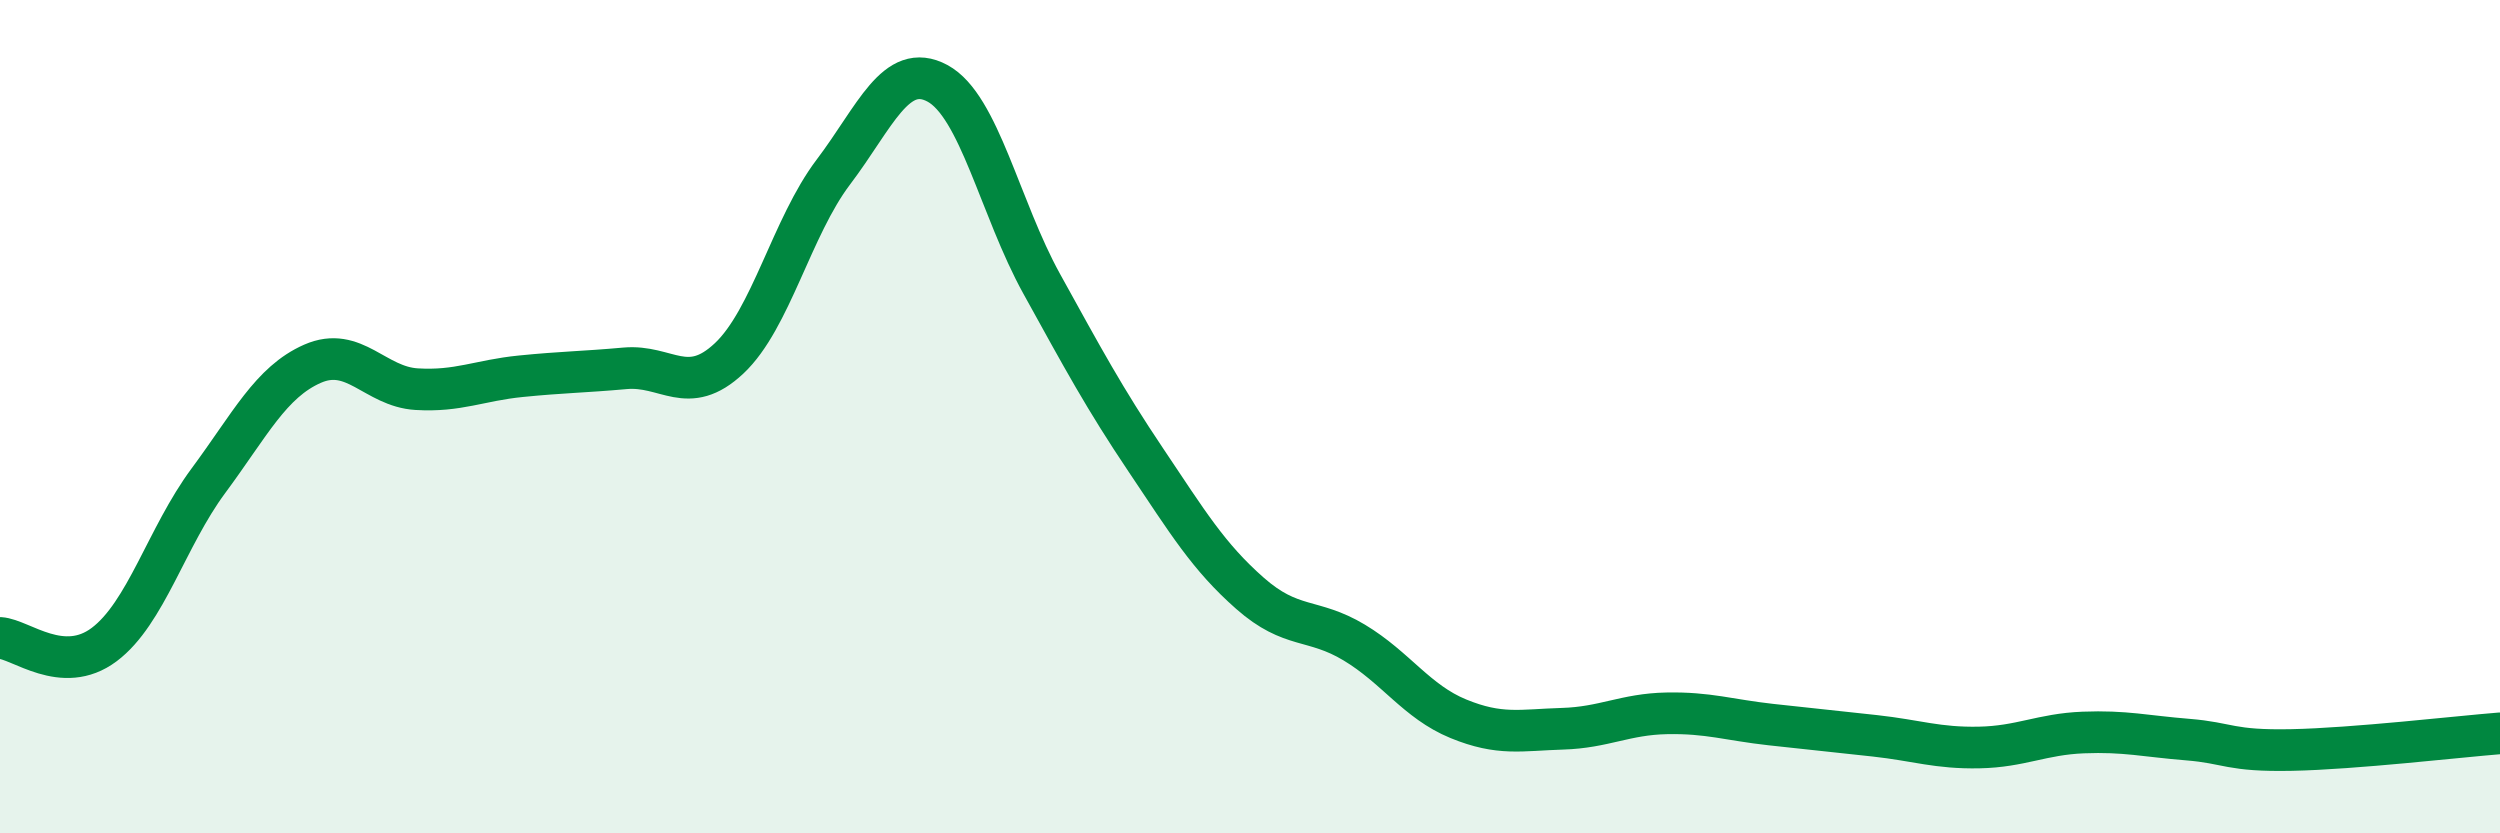 
    <svg width="60" height="20" viewBox="0 0 60 20" xmlns="http://www.w3.org/2000/svg">
      <path
        d="M 0,15.31 C 0.5,15.34 1.5,16.22 2.5,15.47 C 3.5,14.72 4,12.89 5,11.54 C 6,10.19 6.5,9.17 7.5,8.73 C 8.5,8.29 9,9.28 10,9.34 C 11,9.4 11.5,9.13 12.5,9.03 C 13.5,8.93 14,8.93 15,8.84 C 16,8.75 16.5,9.54 17.5,8.6 C 18.5,7.66 19,5.45 20,4.13 C 21,2.81 21.5,1.46 22.5,2 C 23.5,2.54 24,5 25,6.81 C 26,8.62 26.5,9.55 27.5,11.04 C 28.5,12.53 29,13.36 30,14.24 C 31,15.12 31.5,14.82 32.5,15.42 C 33.5,16.02 34,16.84 35,17.25 C 36,17.66 36.5,17.52 37.5,17.49 C 38.5,17.46 39,17.14 40,17.12 C 41,17.1 41.5,17.28 42.5,17.39 C 43.5,17.5 44,17.55 45,17.66 C 46,17.77 46.5,17.96 47.5,17.94 C 48.5,17.92 49,17.62 50,17.58 C 51,17.54 51.5,17.67 52.5,17.75 C 53.5,17.83 53.5,18.03 55,18 C 56.5,17.97 59,17.68 60,17.6L60 20L0 20Z"
        fill="#008740"
        opacity="0.1"
        stroke-linecap="round"
        stroke-linejoin="round"
      />
      <path
        d="M 0,15.31 C 0.5,15.34 1.5,16.22 2.5,15.47 C 3.5,14.72 4,12.89 5,11.54 C 6,10.19 6.5,9.17 7.5,8.73 C 8.5,8.29 9,9.28 10,9.34 C 11,9.4 11.5,9.13 12.5,9.03 C 13.5,8.93 14,8.93 15,8.84 C 16,8.75 16.5,9.54 17.5,8.6 C 18.5,7.66 19,5.45 20,4.13 C 21,2.81 21.5,1.46 22.5,2 C 23.5,2.54 24,5 25,6.81 C 26,8.62 26.5,9.55 27.5,11.04 C 28.5,12.53 29,13.36 30,14.24 C 31,15.12 31.5,14.82 32.5,15.42 C 33.5,16.02 34,16.84 35,17.25 C 36,17.66 36.5,17.52 37.5,17.49 C 38.5,17.46 39,17.14 40,17.12 C 41,17.1 41.5,17.28 42.5,17.39 C 43.5,17.5 44,17.55 45,17.66 C 46,17.77 46.5,17.96 47.5,17.94 C 48.5,17.92 49,17.62 50,17.58 C 51,17.54 51.5,17.67 52.5,17.75 C 53.5,17.83 53.5,18.03 55,18 C 56.5,17.97 59,17.68 60,17.6"
        stroke="#008740"
        stroke-width="1"
        fill="none"
        stroke-linecap="round"
        stroke-linejoin="round"
      />
    </svg>
  